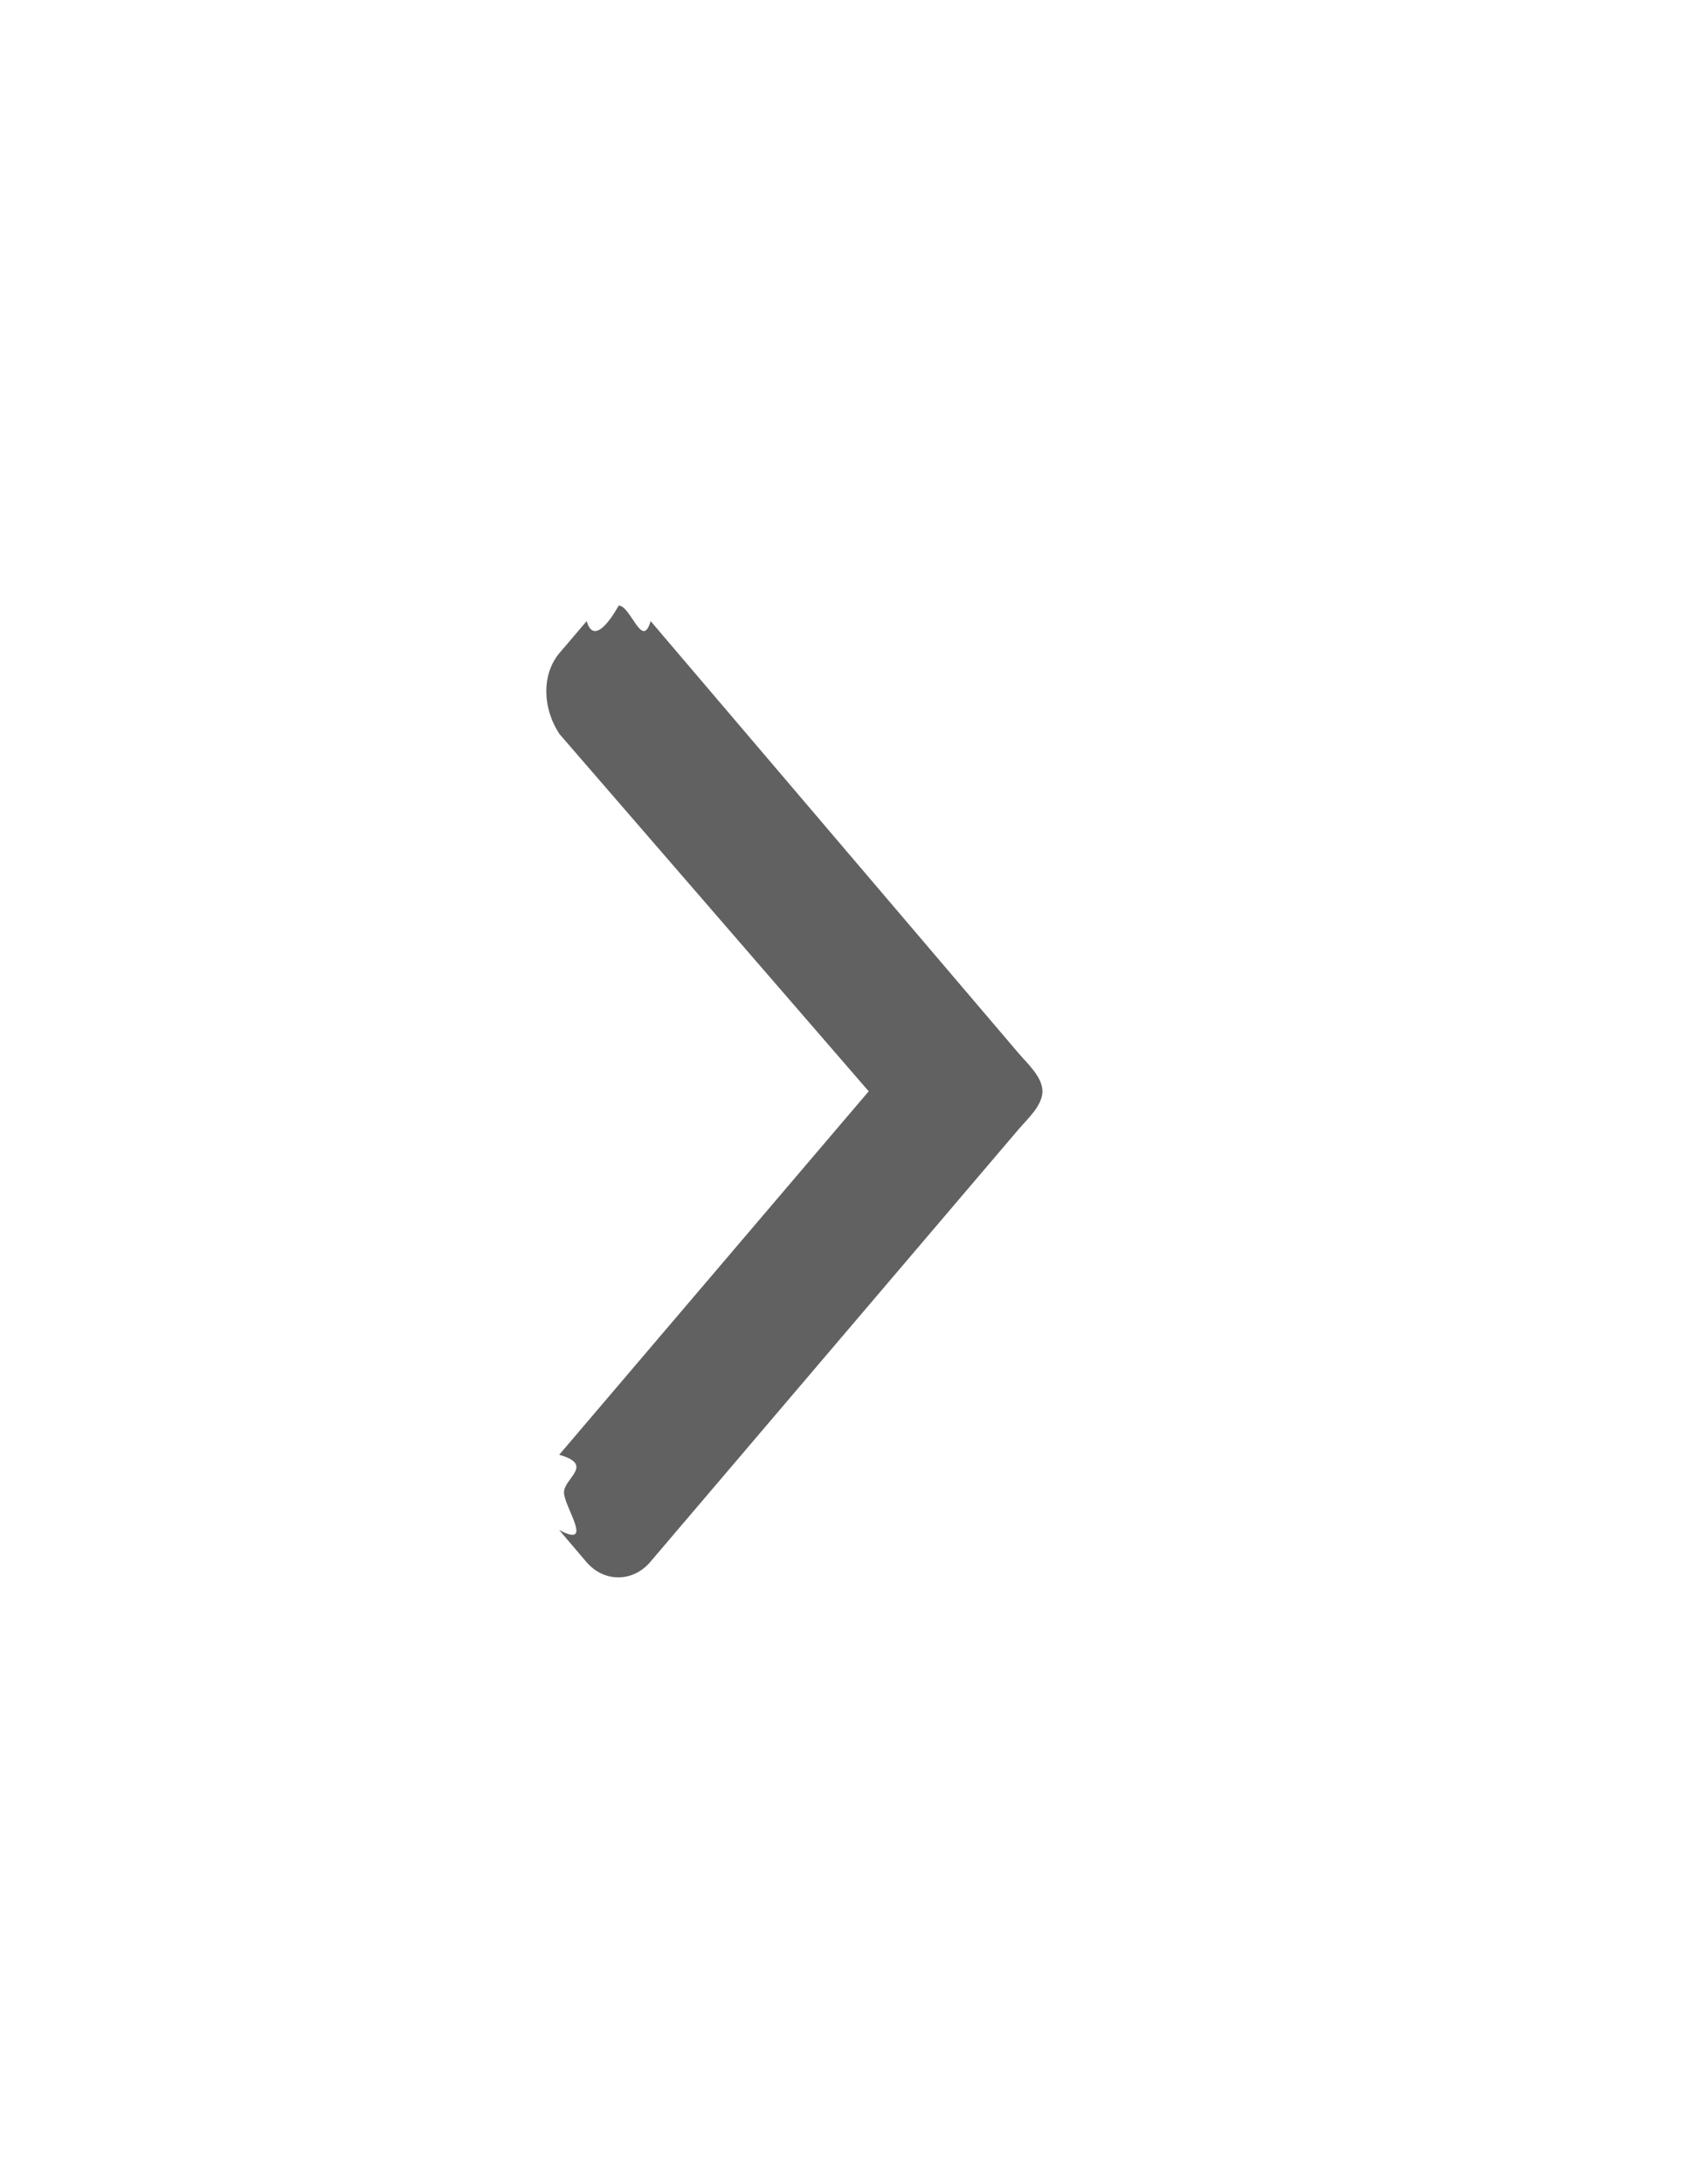 <svg 
	xmlns="http://www.w3.org/2000/svg"
	xmlns:xlink="http://www.w3.org/1999/xlink"
	width="28px" height="36px">
	<path fill-rule="evenodd"  opacity="0.749" fill="rgb(44, 44, 44)"
		d="M16.801,17.365 L10.729,10.237 C10.589,10.72 10.402,9.981 10.202,9.981 C10.2,9.981 9.814,10.72 9.674,10.237 L9.227,10.762 C8.936,11.104 8.936,11.660 9.227,12.1 L14.325,17.987 L9.221,23.978 C9.81,24.143 9.3,24.364 9.3,24.598 C9.3,24.833 9.81,25.53 9.221,25.218 L9.668,25.743 C9.809,25.908 9.996,25.998 10.196,25.998 C10.396,25.998 10.583,25.908 10.724,25.743 L16.801,18.608 C16.942,18.443 17.19,18.222 17.19,17.987 C17.19,17.751 16.942,17.530 16.801,17.365 Z"/>
	</svg>